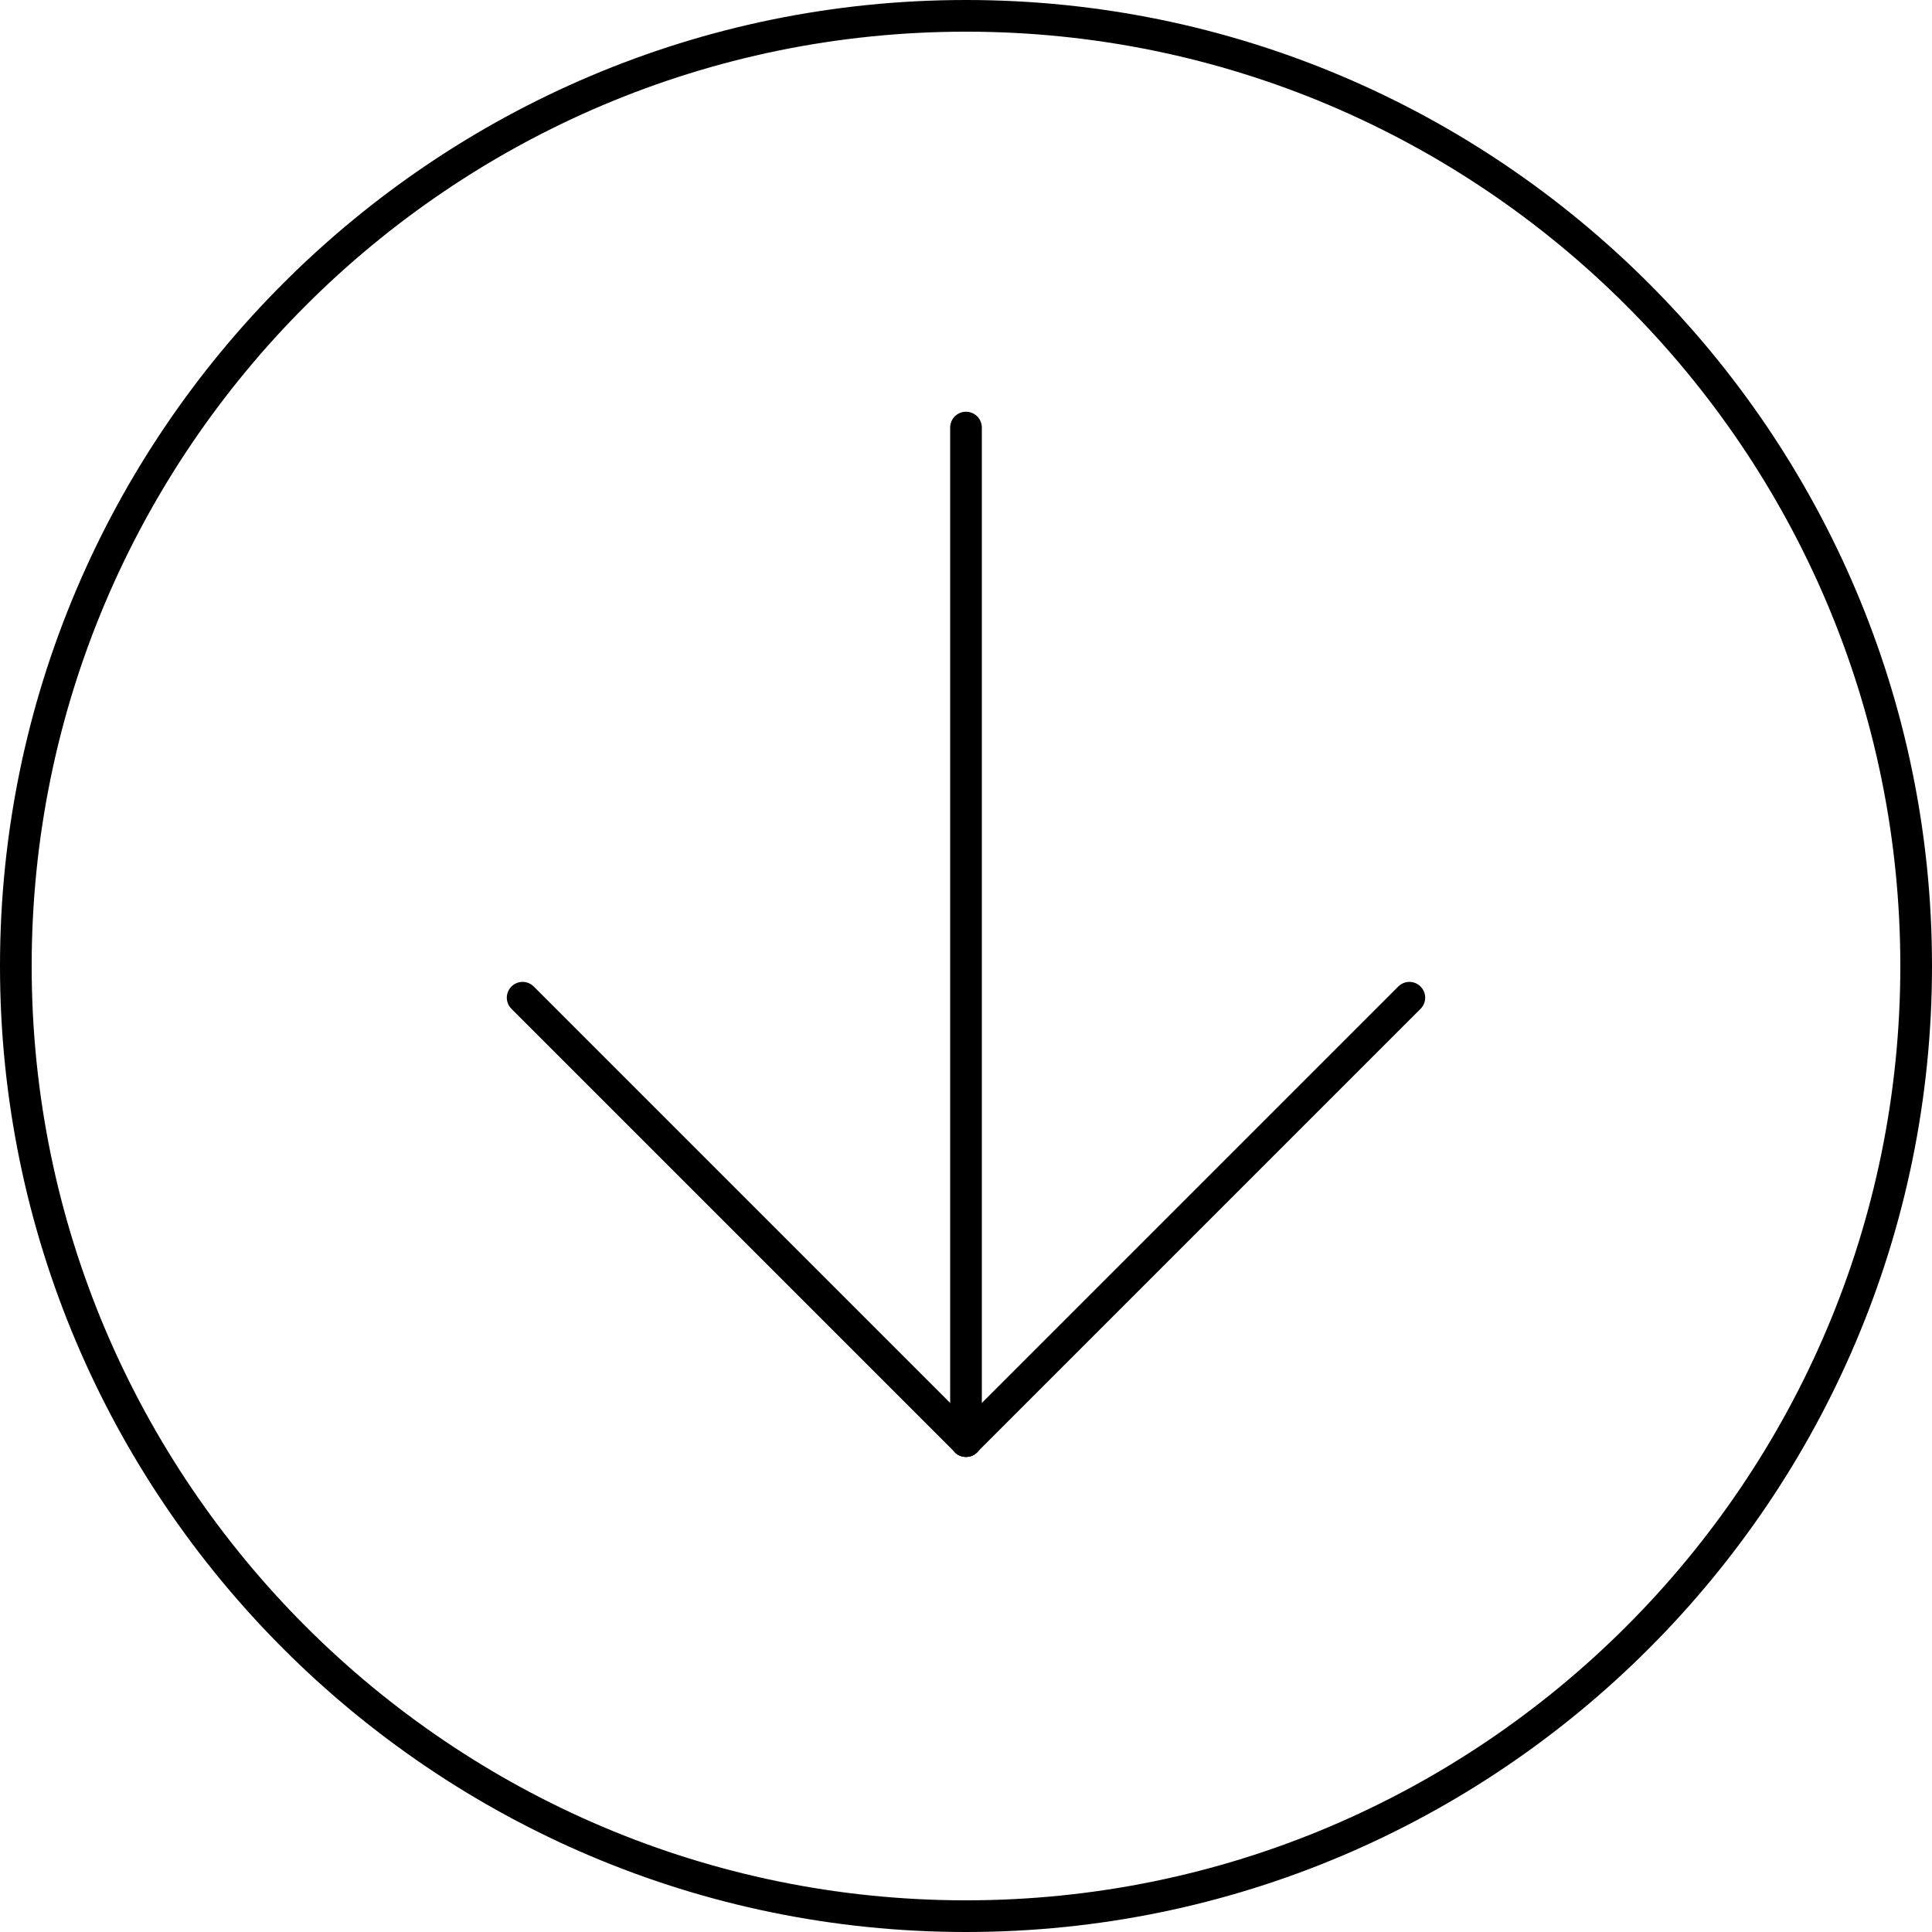 <?xml version="1.0" encoding="UTF-8"?><svg xmlns="http://www.w3.org/2000/svg" xmlns:xlink="http://www.w3.org/1999/xlink" height="61.0" preserveAspectRatio="xMidYMid meet" version="1.0" viewBox="1.5 1.5 61.0 61.0" width="61.0" zoomAndPan="magnify"><g id="change1_1"><path d="M 32 2.5 C 15.734 2.5 2.5 15.734 2.5 32 C 2.5 48.266 15.734 61.5 32 61.5 C 48.266 61.5 61.5 48.266 61.5 32 C 61.5 15.734 48.266 2.5 32 2.5 Z M 32 62.5 C 15.184 62.5 1.5 48.816 1.5 32 C 1.5 15.184 15.184 1.5 32 1.5 C 48.816 1.5 62.5 15.184 62.5 32 C 62.5 48.816 48.816 62.5 32 62.5"/><path d="M 32 47.5 C 31.723 47.5 31.5 47.277 31.5 47 L 31.5 15 C 31.5 14.723 31.723 14.5 32 14.5 C 32.277 14.5 32.5 14.723 32.5 15 L 32.5 47 C 32.5 47.277 32.277 47.5 32 47.5"/><path d="M 32 47.5 C 31.871 47.5 31.742 47.453 31.648 47.352 C 31.453 47.156 31.453 46.844 31.648 46.648 L 45.648 32.648 C 45.844 32.453 46.156 32.453 46.352 32.648 C 46.547 32.844 46.547 33.156 46.352 33.352 L 32.352 47.352 C 32.258 47.453 32.129 47.5 32 47.5"/><path d="M 32 47.5 C 31.871 47.5 31.742 47.453 31.648 47.352 L 17.648 33.352 C 17.453 33.156 17.453 32.844 17.648 32.648 C 17.844 32.453 18.156 32.453 18.352 32.648 L 32.352 46.648 C 32.547 46.844 32.547 47.156 32.352 47.352 C 32.258 47.453 32.129 47.5 32 47.5"/></g></svg>